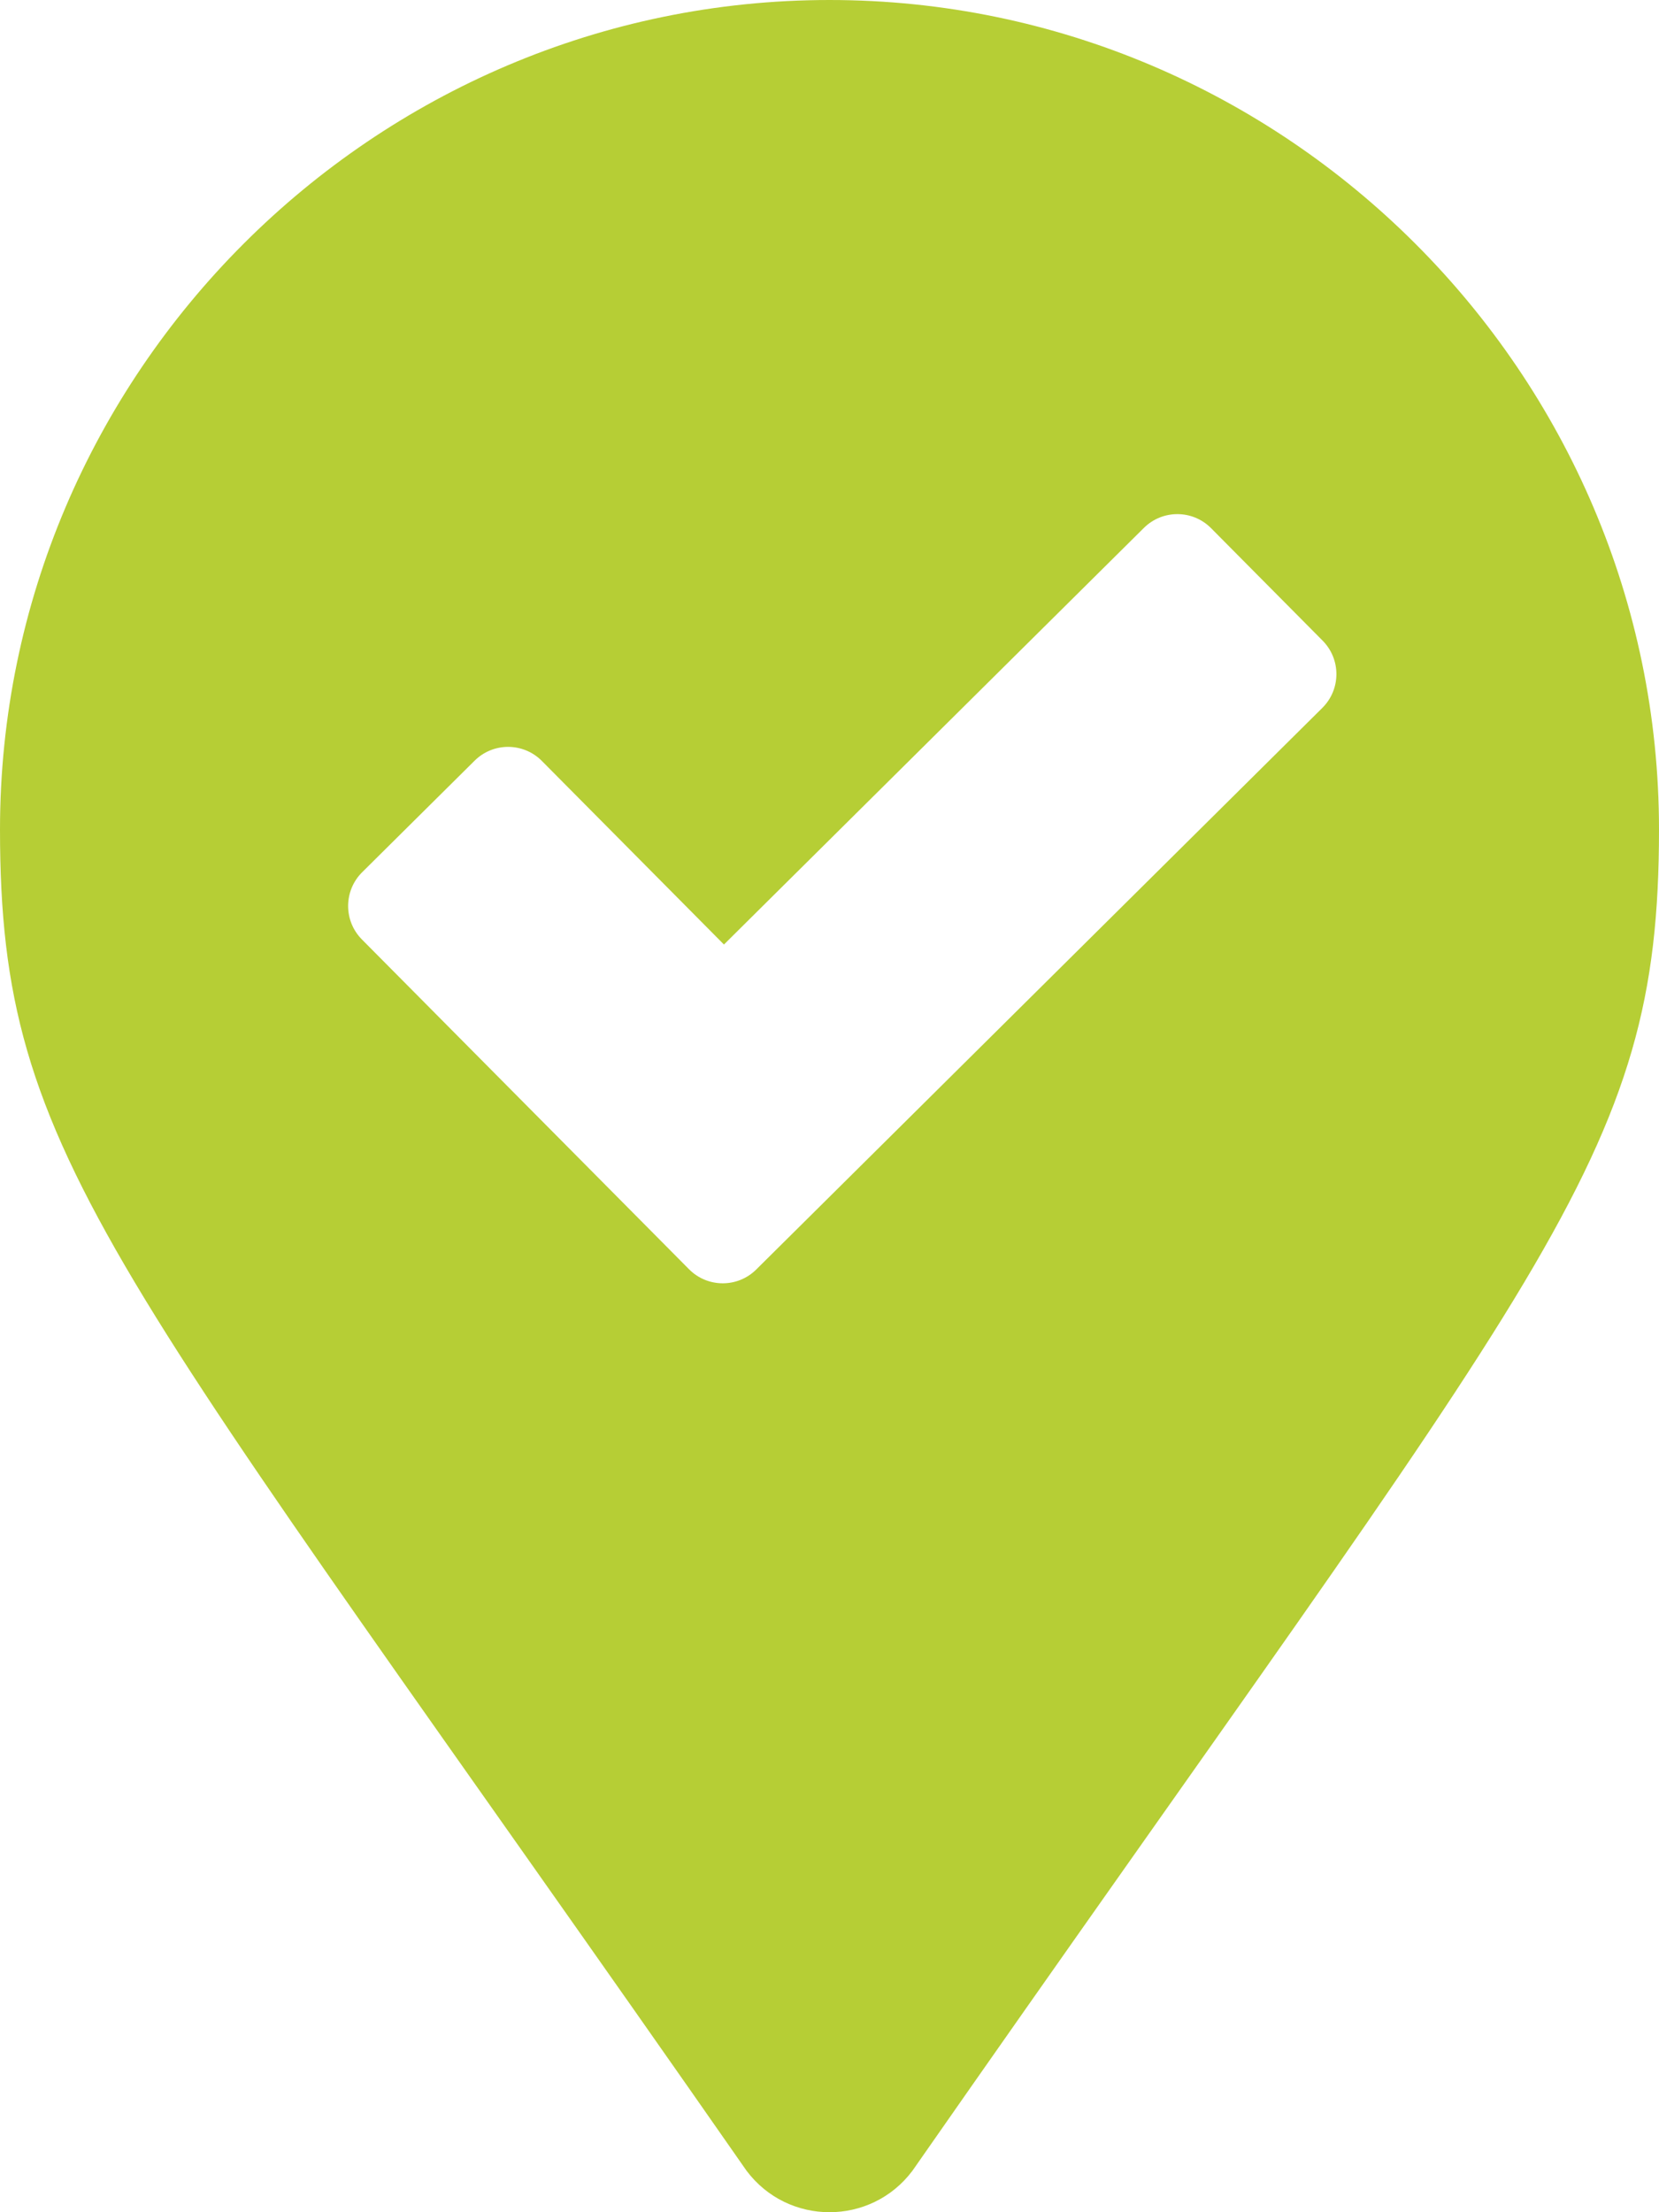 <svg aria-hidden="true" focusable="false" data-prefix="fas" data-icon="map-marker-check" class="svg-inline--fa fa-map-marker-check fa-w-12" role="img" xmlns="http://www.w3.org/2000/svg" viewBox="0 0 384 512"><path fill="#b6ce35" d="M192 0C86.4 0 0 86.4 0 192c0 76.8 25.6 99.2 172.8 310.4 9.6 12.8 28.8 12.8 38.4 0C358.4 291.2 384 268.8 384 192 384 86.4 297.6 0 192 0zm114.08 163.83L175.04 293.82c-4.31 4.28-11.28 4.25-15.55-.06l-75.72-76.33c-4.28-4.31-4.25-11.28.06-15.56l26.03-25.82c4.31-4.28 11.28-4.25 15.56.06l42.15 42.49 97.2-96.42c4.31-4.28 11.28-4.25 15.55.06l25.82 26.03c4.28 4.32 4.25 11.28-.06 15.56z"></path></svg>